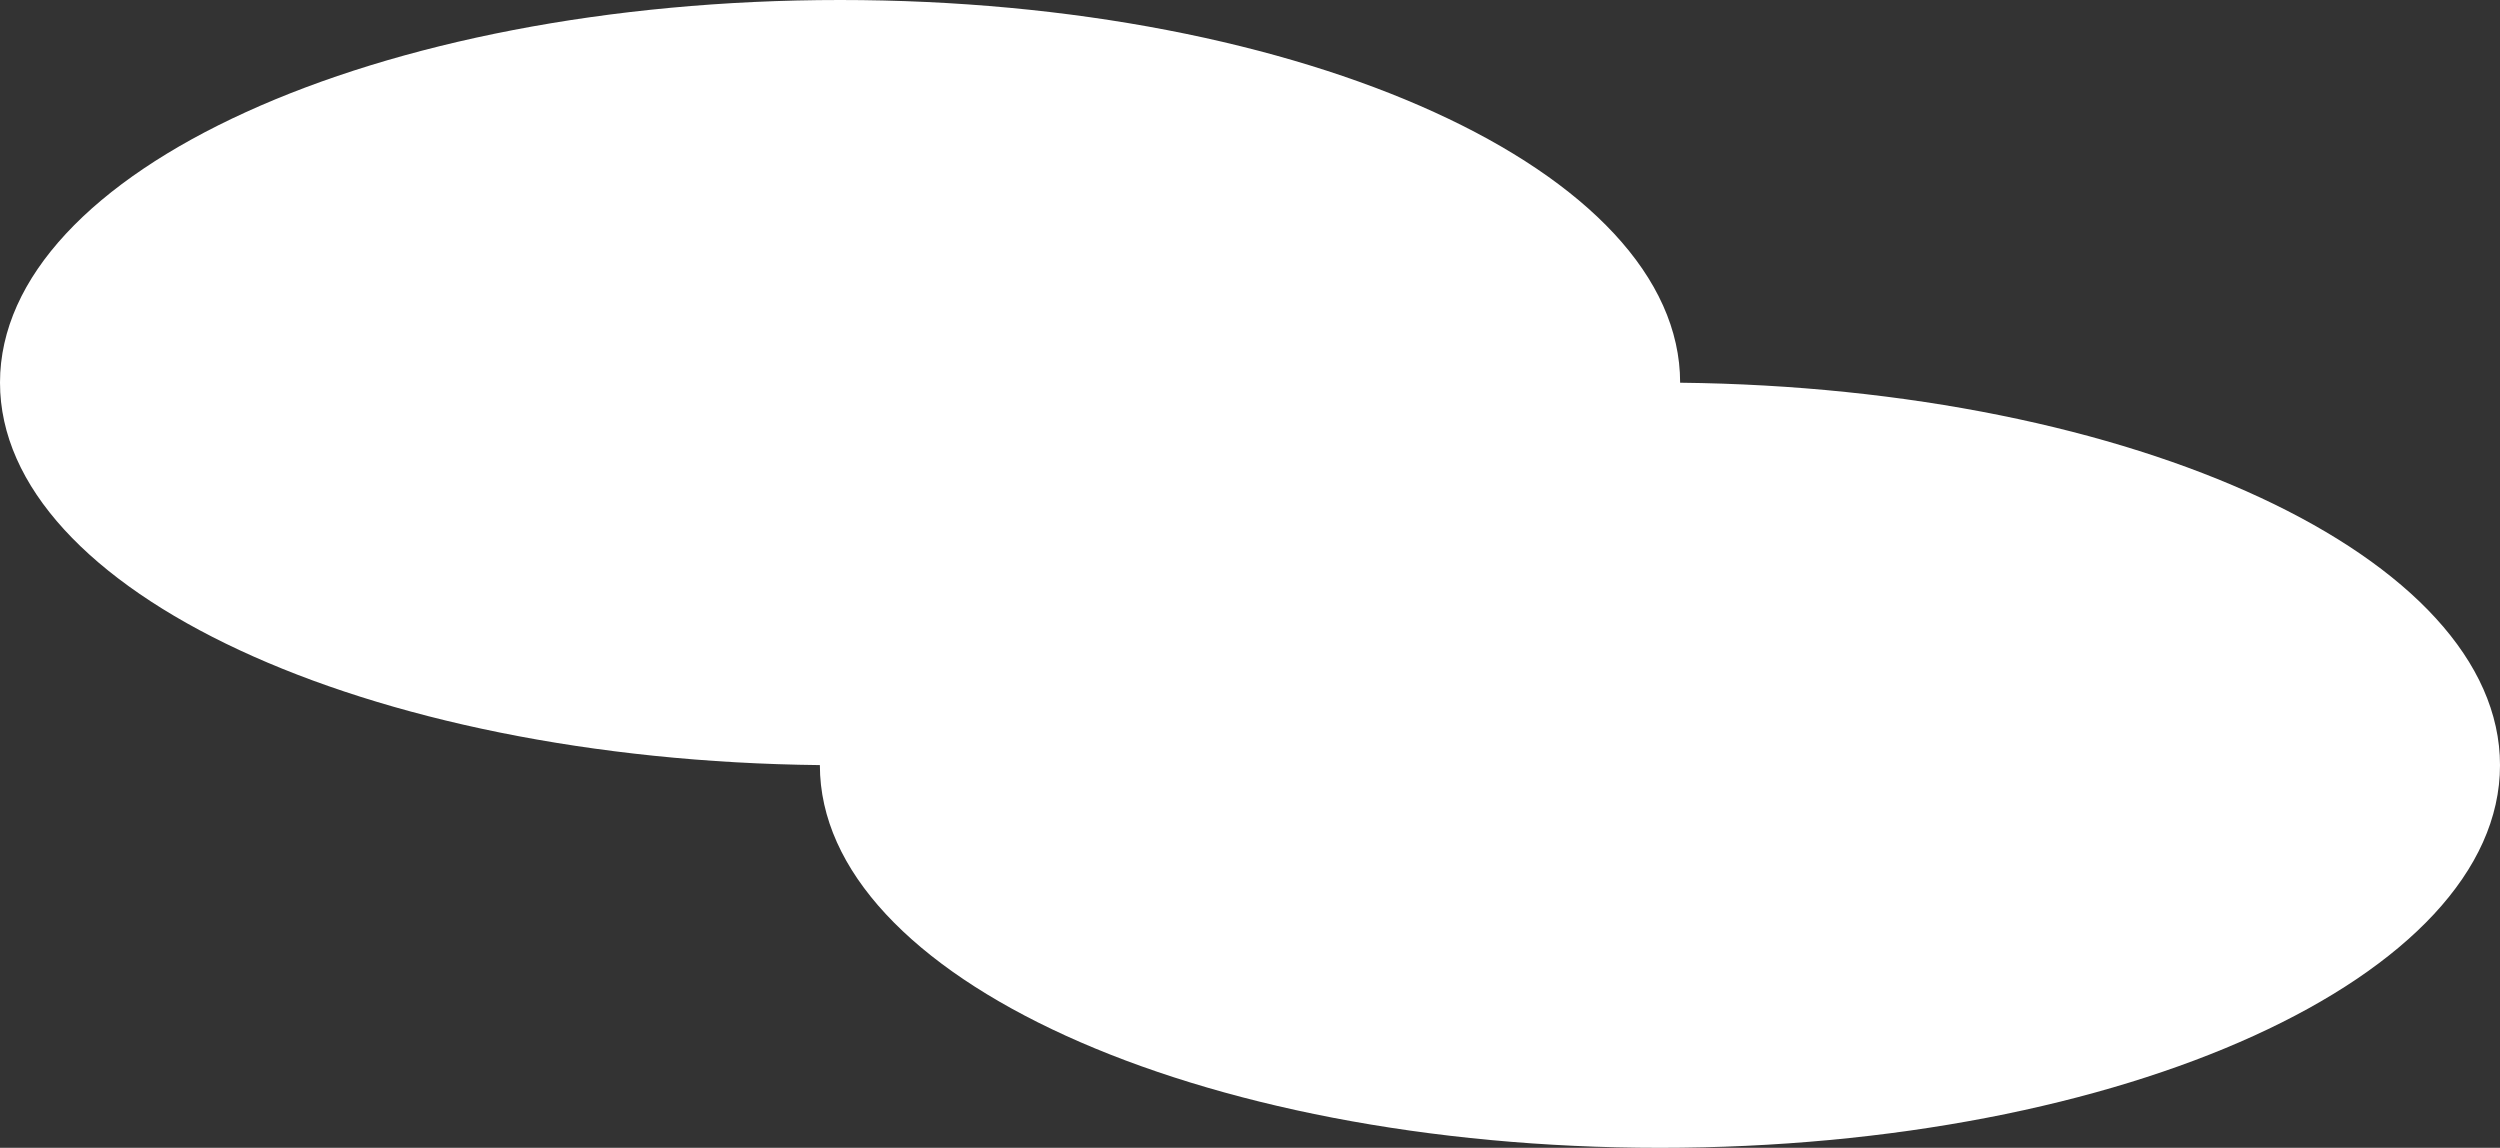 <svg xmlns="http://www.w3.org/2000/svg" width="182.956" height="84"><rect width="100%" height="100%" fill="#333333" stroke="none"/><path fill="#fff" d="M60 56v-.008C26.729 55.635 0 43.239 0 28 0 12.536 27.525 0 61.478 0s61.478 12.536 61.478 28v.008c33.272.357 60 12.753 60 27.992 0 15.465-27.525 28-61.478 28S60 71.464 60 56"/></svg>
